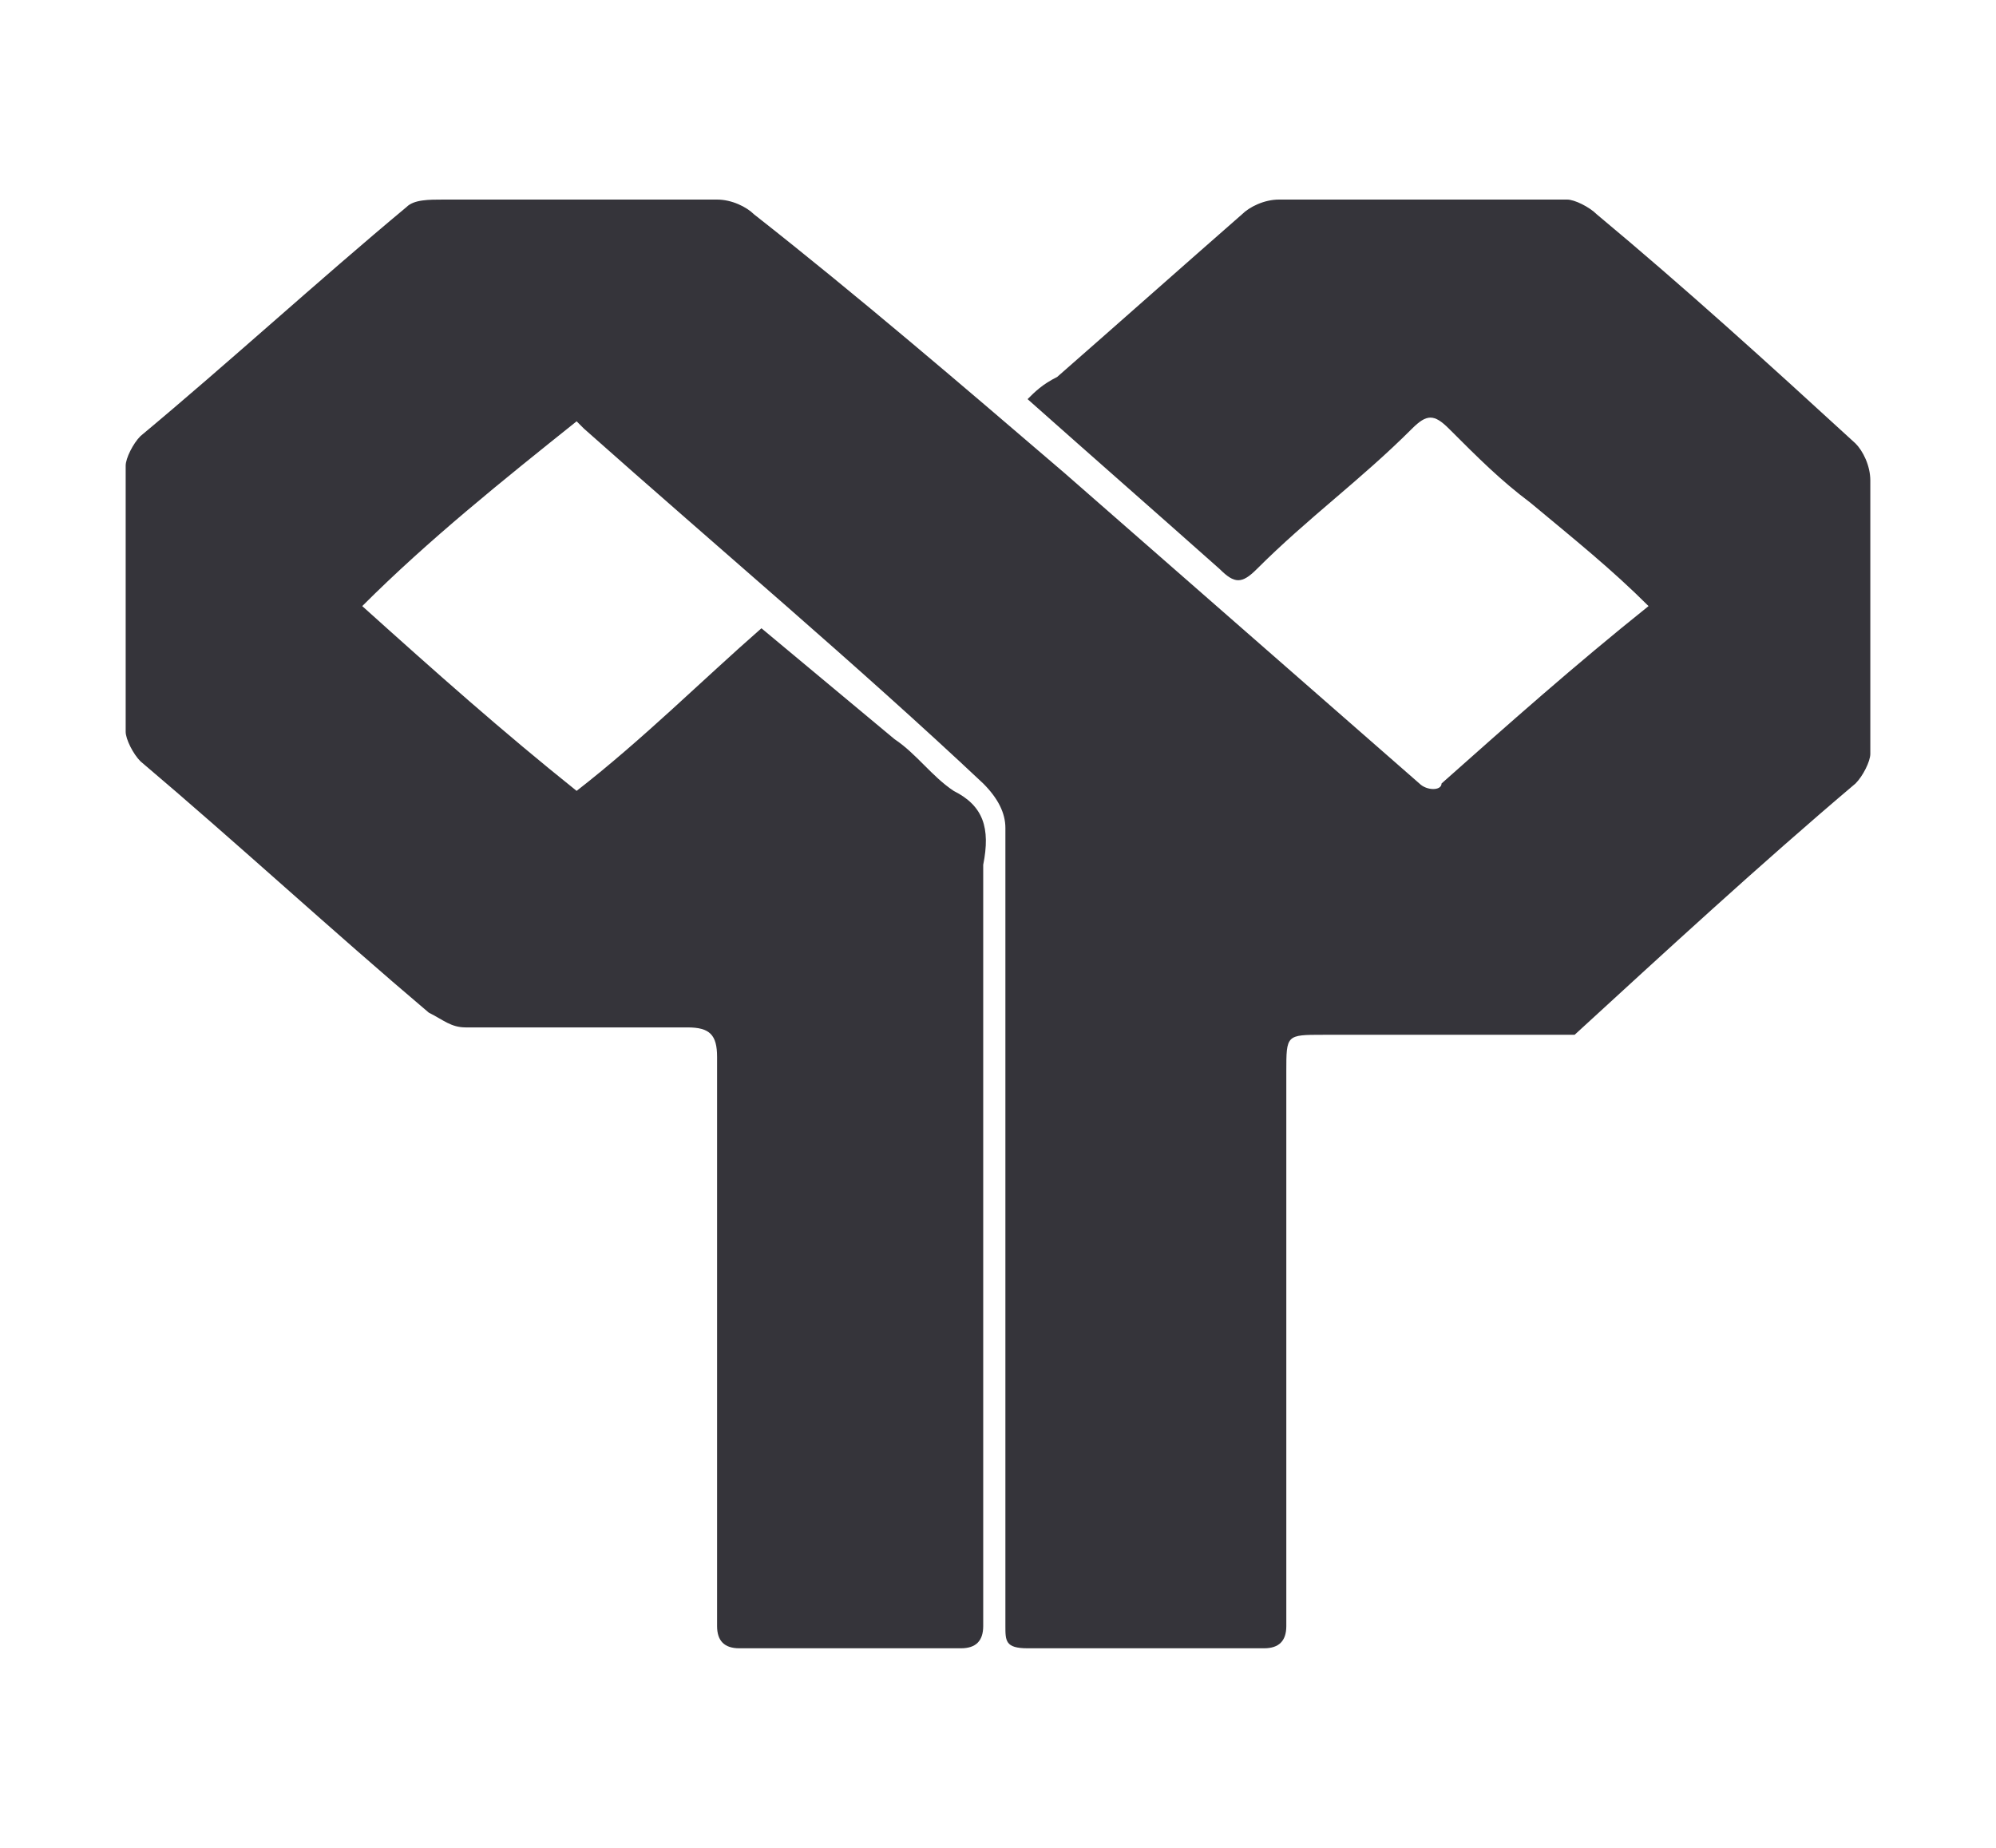 <?xml version="1.0" encoding="utf-8"?>
<!-- Generator: Adobe Illustrator 24.1.0, SVG Export Plug-In . SVG Version: 6.00 Build 0)  -->
<svg version="1.1" id="Layer_1" xmlns="http://www.w3.org/2000/svg" xmlns:xlink="http://www.w3.org/1999/xlink" x="0px" y="0px"
	 width="27px" height="25px" viewBox="0 0 27 25" style="enable-background:new 0 0 27 25;" xml:space="preserve">
<style type="text/css">
	.st0{fill:#35343A;}
</style>
<g>
	<path class="st0" d="M22.3,8.2c-0.5-0.5-1-0.9-1.6-1.4c-0.4-0.3-0.7-0.6-1.1-1c-0.2-0.2-0.3-0.2-0.5,0C18.4,6.5,17.7,7,17,7.7
		c-0.2,0.2-0.3,0.2-0.5,0c-0.9-0.8-1.7-1.5-2.6-2.3c0.1-0.1,0.2-0.2,0.4-0.3c0.8-0.7,1.7-1.5,2.5-2.2c0.1-0.1,0.3-0.2,0.5-0.2
		c1.3,0,2.6,0,3.9,0c0.1,0,0.3,0.1,0.4,0.2c1.2,1,2.3,2,3.5,3.1c0.1,0.1,0.2,0.3,0.2,0.5c0,1.2,0,2.5,0,3.7c0,0.1-0.1,0.3-0.2,0.4
		c-1.3,1.1-2.6,2.3-3.8,3.4C21.2,14,21,14,20.8,14c-1,0-2,0-2.9,0c-0.5,0-0.5,0-0.5,0.5c0,0.2,0,7.3,0,7.5c0,0.2-0.1,0.3-0.3,0.3
		c-1.1,0-2.1,0-3.2,0c-0.3,0-0.3-0.1-0.3-0.3c0-1.3,0-9.5,0-10.8c0-0.2-0.1-0.4-0.3-0.6C11.6,9,9.7,7.4,7.9,5.8c0,0-0.1-0.1-0.1-0.1
		C6.8,6.5,5.8,7.3,4.9,8.2c1,0.9,1.9,1.7,2.9,2.5c0.9-0.7,1.7-1.5,2.5-2.2c0.6,0.5,1.2,1,1.8,1.5c0.3,0.2,0.5,0.5,0.8,0.7
		c0.4,0.2,0.5,0.5,0.4,1c0,1.2,0,9.1,0,10.3c0,0.2-0.1,0.3-0.3,0.3c-1,0-2,0-3,0c-0.2,0-0.3-0.1-0.3-0.3c0-0.3,0-7.4,0-7.7
		c0-0.3-0.1-0.4-0.4-0.4c-1,0-2,0-3,0c-0.2,0-0.3-0.1-0.5-0.2c-1.3-1.1-2.6-2.3-3.9-3.4c-0.1-0.1-0.2-0.3-0.2-0.4c0-1.2,0-2.4,0-3.6
		c0-0.1,0.1-0.3,0.2-0.4c1.2-1,2.4-2.1,3.6-3.1C5.6,2.7,5.8,2.7,6,2.7c1.2,0,2.5,0,3.7,0c0.2,0,0.4,0.1,0.5,0.2
		C11.6,4,13,5.2,14.4,6.4c1.6,1.4,3.2,2.8,4.8,4.2c0.1,0.1,0.3,0.1,0.3,0C20.4,9.8,21.3,9,22.3,8.2z"/>
</g>
</svg>
